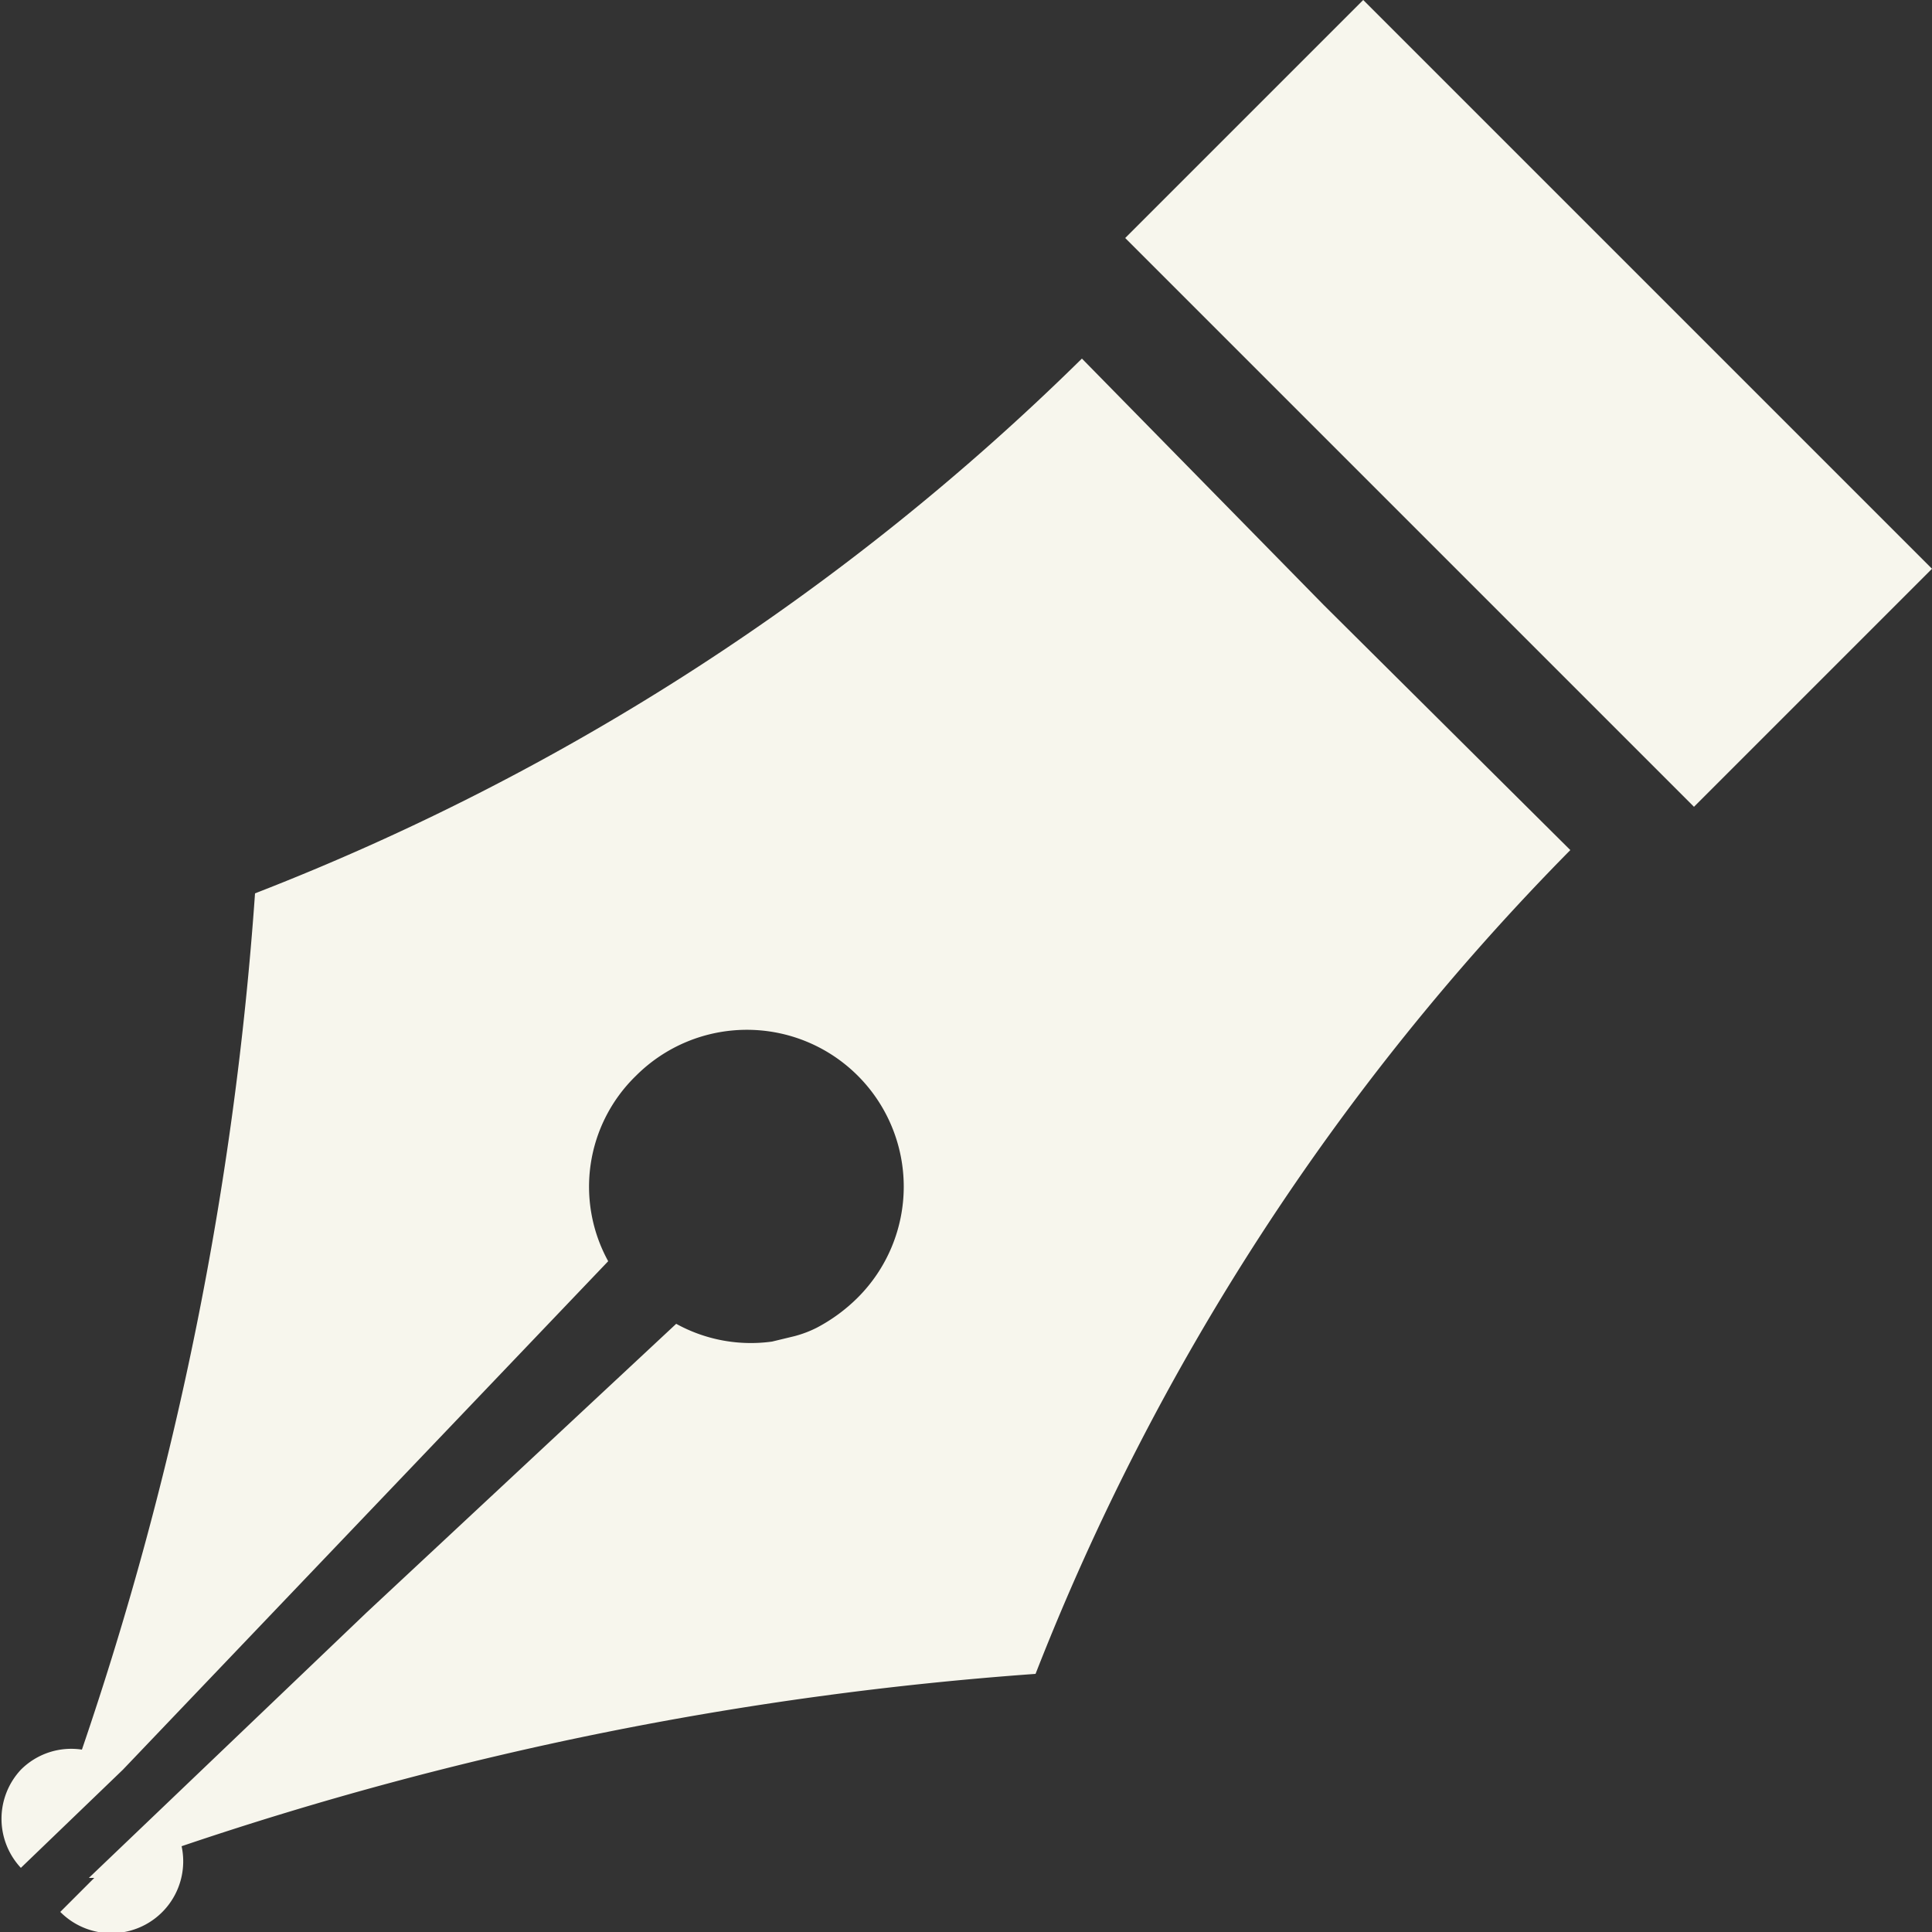 <svg xmlns="http://www.w3.org/2000/svg" width="25" height="25" viewBox="0 0 25 25"><rect x="0" y="0" width="25" height="25" fill="#333333" stroke="none"/><defs><style>.cls-1{fill:#f7f6ed;}</style></defs><title>blog</title><g id="レイヤー_2" data-name="レイヤー 2"><g id="フッター"><g id="アートワーク_14" data-name="アートワーク 14"><path class="cls-1" d="M17.13,7.83,14,4.64A31.46,31.46,0,0,1,3.3,11.56,43.73,43.73,0,0,1,1.06,22.64a.92.92,0,0,0-.79.26.93.93,0,0,0,0,1.27l0,0h0L1.59,22.9h0l0,0,6.28-6.58a2,2,0,0,1,.36-2.4,2,2,0,0,1,2.87,2.87,2.2,2.2,0,0,1-.53.39h0a1.45,1.45,0,0,1-.29.11h0l-.29.07h0a2,2,0,0,1-1.24-.23L4.75,20.86,1.15,24.3h.07l-.44.44h0a.93.93,0,0,0,1.57-.85A44.31,44.31,0,0,1,13.4,21.66,31.46,31.46,0,0,1,20.32,11Z"/><polygon class="cls-1" points="17.64 0 14.56 3.08 21.92 10.44 25 7.36 17.64 0"/></g></g></g></svg>